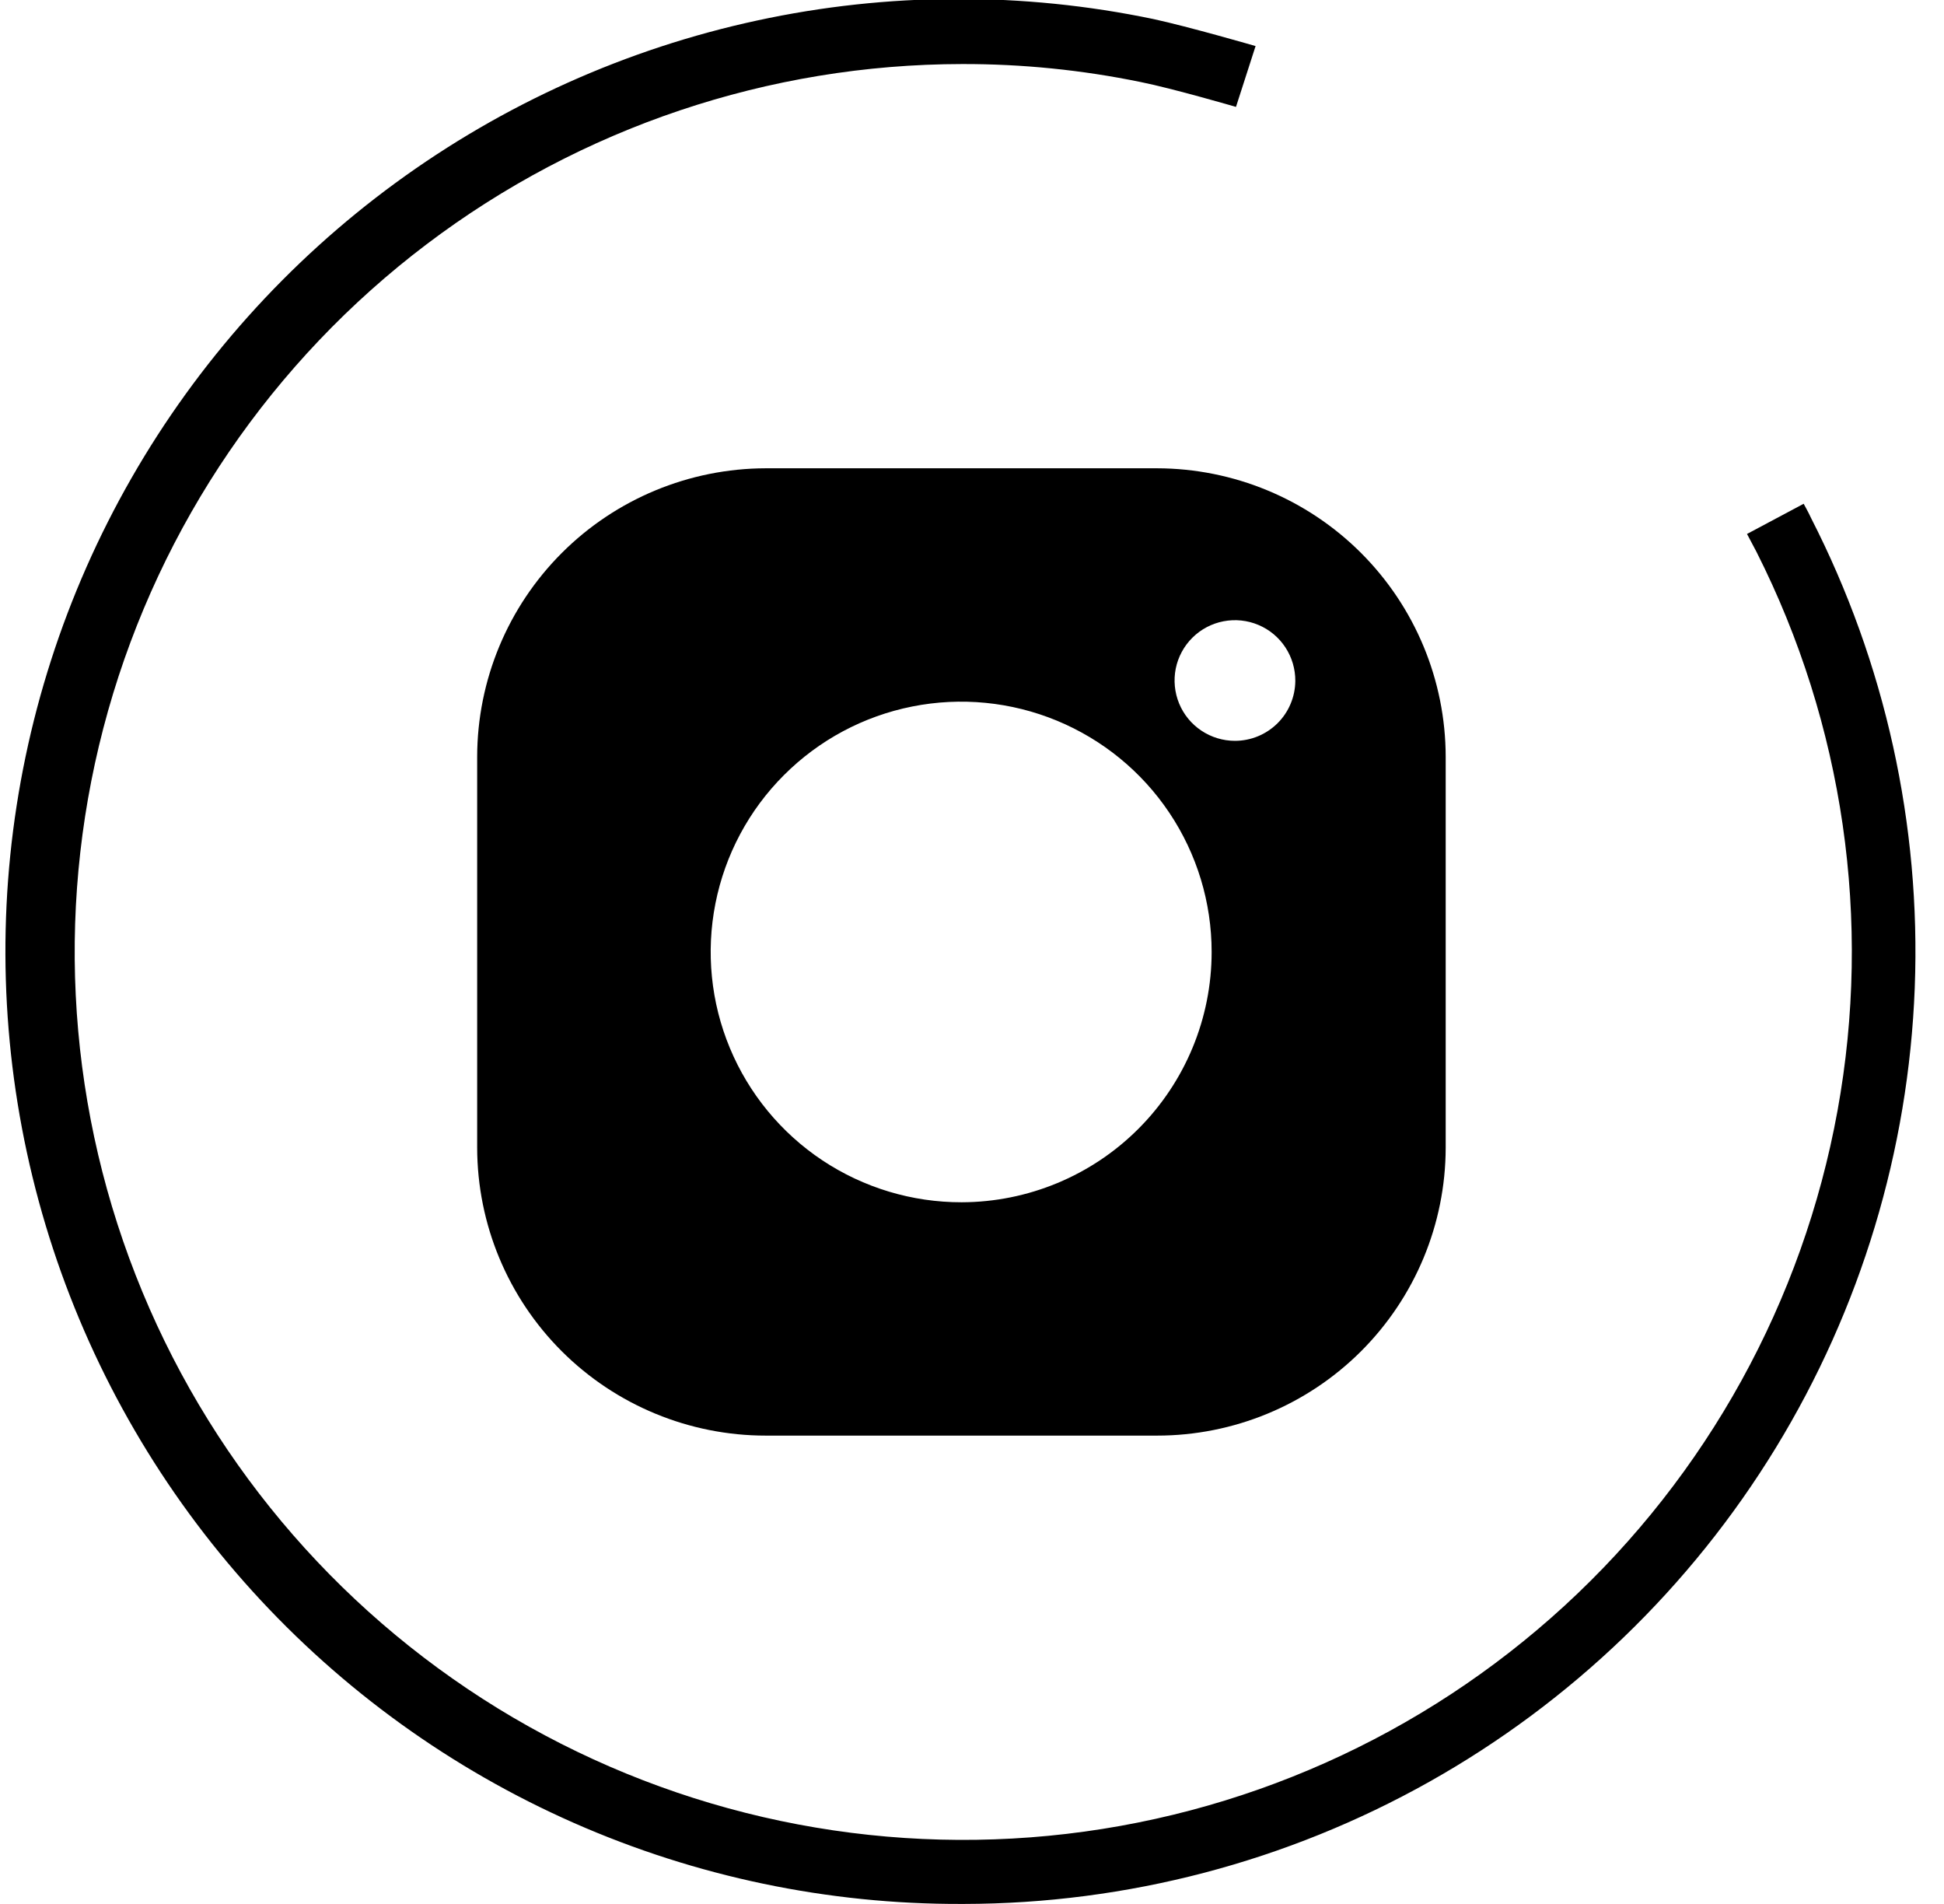 <svg width="48" height="47" viewBox="0 0 48 47" fill="none" xmlns="http://www.w3.org/2000/svg">
<path d="M23.746 47C20.448 47.011 17.184 46.329 14.167 44.999C11.15 43.669 8.447 41.72 6.232 39.279C4.017 36.838 2.34 33.959 1.31 30.829C0.281 27.699 -0.079 24.388 0.254 21.11C0.588 17.832 1.607 14.661 3.246 11.802C4.885 8.943 7.107 6.46 9.768 4.514C12.429 2.568 15.47 1.202 18.694 0.506C21.917 -0.191 25.251 -0.203 28.479 0.47C29.329 0.653 31.002 1.137 31.002 1.137L30.518 2.639C30.518 2.639 28.95 2.182 28.165 2.025C26.715 1.727 25.239 1.578 23.759 1.581C18.983 1.586 14.339 3.149 10.533 6.03C6.726 8.912 3.965 12.956 2.668 17.548C1.372 22.14 1.61 27.03 3.348 31.474C5.085 35.919 8.227 39.675 12.295 42.174C16.364 44.672 21.138 45.776 25.891 45.318C30.645 44.86 35.12 42.864 38.635 39.635C42.151 36.405 44.515 32.118 45.37 27.423C46.225 22.729 45.523 17.884 43.371 13.625L43.136 13.181L44.535 12.436C44.535 12.436 44.666 12.671 44.718 12.789C46.55 16.37 47.431 20.362 47.278 24.381C47.125 28.4 45.943 32.313 43.844 35.745C41.745 39.178 38.8 42.014 35.291 43.985C31.781 45.956 27.824 46.994 23.798 47H23.746Z" fill="black"/>
<path d="M28.57 11.56H18.908C17.019 11.564 15.208 12.315 13.873 13.649C12.537 14.984 11.785 16.793 11.782 18.68V28.333C11.785 30.219 12.537 32.026 13.873 33.359C15.21 34.691 17.02 35.439 18.908 35.439H28.57C30.458 35.439 32.268 34.691 33.604 33.359C34.94 32.026 35.693 30.219 35.696 28.333V18.68C35.693 16.793 34.941 14.984 33.605 13.649C32.27 12.315 30.459 11.564 28.57 11.56ZM23.745 29.679C22.522 29.681 21.325 29.321 20.306 28.644C19.287 27.966 18.492 27.002 18.022 25.873C17.552 24.745 17.428 23.502 17.665 22.303C17.902 21.103 18.49 20.001 19.355 19.136C20.219 18.27 21.321 17.68 22.521 17.441C23.721 17.201 24.965 17.323 26.096 17.79C27.227 18.258 28.194 19.049 28.874 20.066C29.554 21.082 29.917 22.277 29.917 23.5C29.917 25.136 29.267 26.706 28.11 27.864C26.953 29.023 25.383 29.675 23.745 29.679ZM30.492 18.288C30.197 18.288 29.908 18.2 29.663 18.036C29.417 17.872 29.226 17.638 29.114 17.366C29.002 17.093 28.973 16.793 29.031 16.503C29.09 16.214 29.233 15.949 29.443 15.741C29.653 15.533 29.919 15.393 30.209 15.337C30.5 15.281 30.8 15.312 31.072 15.427C31.344 15.541 31.576 15.734 31.738 15.981C31.9 16.227 31.985 16.517 31.983 16.812C31.979 17.204 31.821 17.58 31.542 17.856C31.262 18.133 30.885 18.288 30.492 18.288Z" fill="black"/>
</svg>
